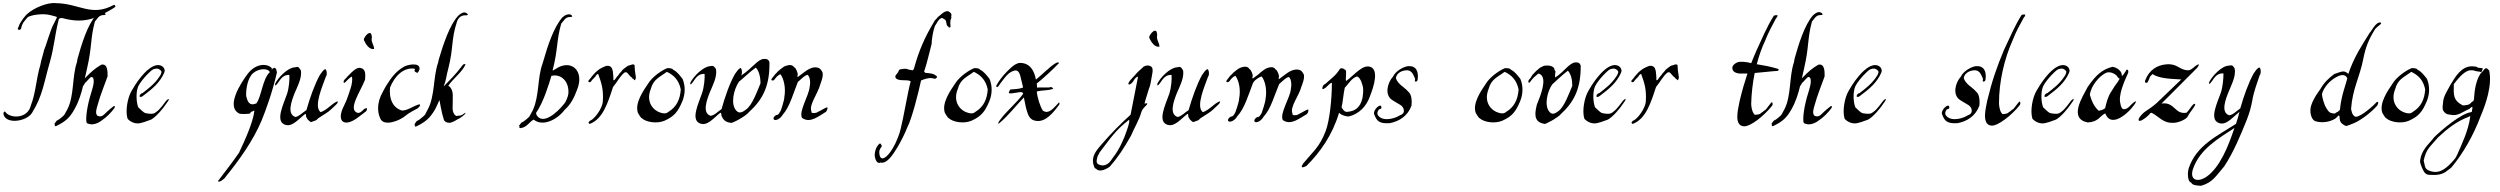<?xml version="1.0" encoding="UTF-8"?>
<svg xmlns="http://www.w3.org/2000/svg" xmlns:xlink="http://www.w3.org/1999/xlink" width="756px" height="58px" viewBox="0 0 756 58" version="1.1">
<g id="surface1">
<path style=" stroke:none;fill-rule:nonzero;fill:rgb(0%,0%,0%);fill-opacity:1;" d="M 13.301 15.23 C 13.379 15.309 12.324 18.555 12.207 19.613 C 10.879 24.031 10.879 27.941 9.312 31.934 C 8.297 36.117 2.82 35.844 1.566 33.77 C 1.527 33.535 1.02 33.965 1.02 34.281 C 1.371 37.684 7.906 36.898 9.664 34.164 C 12.949 28.922 13.301 24.812 15.102 18.711 C 16.43 13.902 16.547 10.773 17.645 6.391 C 17.684 5.766 17.957 5.102 19.562 5.648 C 25.859 7.211 29.457 5.336 34.109 2.598 C 34.465 2.246 35.207 2.129 34.777 1.66 C 34.66 1.578 34.582 1.461 34.465 1.461 C 27.617 5.219 24.02 1.031 16.902 0.953 C 14.438 0.641 10.211 2.402 8.258 4.199 C 8.062 4.238 6.027 6.625 5.676 7.957 C 5.637 8.191 4.855 9.09 5.949 9.012 C 6.223 8.934 6.418 8.699 6.418 8.465 C 6.73 6.898 7.629 6.078 8.414 5.18 C 9.508 4.473 13.105 4.004 15.141 4.551 C 16.785 4.945 16.902 5.023 16.902 5.023 C 17.371 5.141 17.371 5.023 16.234 7.25 C 15.336 8.738 13.773 14.293 13.301 15.23 Z M 13.301 15.23 "/>
<path style=" stroke:none;fill-rule:nonzero;fill:rgb(0%,0%,0%);fill-opacity:1;" d="M 25.648 23.68 C 25.766 23.211 26.195 21.176 26.312 20.746 C 27.875 14.059 27.289 11.672 28.699 6.508 C 29.441 5.727 29.832 4.551 31.316 4.551 C 31.867 4.59 32.102 4.395 31.789 4.082 C 30.809 3.105 29.676 4.043 29.012 4.633 C 26.469 7.523 24.668 13.312 23.418 17.852 L 23.262 18.828 C 21.773 23.094 22.477 28.922 20.406 32.988 L 19.504 34.633 C 19.504 34.789 17.785 36.273 17.434 36.352 C 16.887 36.508 16.691 37.332 16.492 37.332 C 16.297 37.449 16.73 37.645 16.57 37.879 C 16.492 38.152 16.691 38.23 17.082 38.074 C 19.742 36.781 21.109 35.609 22.516 33.027 C 23.887 30.641 24.629 28.059 25.098 26.066 C 26 24.852 25.41 25.324 25.805 25.008 C 26.156 24.773 27.406 23.094 27.68 23.289 C 28.738 23.406 28.344 25.637 27.836 27.199 C 26.859 30.172 25.844 34.516 26.117 36.898 C 26.312 37.098 26.156 37.293 26.703 37.41 C 28.031 37.957 29.715 37.254 30.809 36.391 C 32.297 35.375 33.547 34.121 34.645 32.637 C 34.762 32.09 34.762 32.051 34.566 32.051 C 34.41 32.051 34.328 32.09 33.898 32.48 C 33.039 33.223 33.156 33.027 32.414 33.73 C 31.434 34.633 30.809 35.648 29.441 34.984 C 28.738 34.242 29.168 32.988 29.48 31.895 C 30.379 28.57 31.594 25.793 32.531 23.094 C 32.531 22.035 32.688 19.062 30.613 19.574 C 28.816 20.629 27.641 21.605 25.648 23.68 Z M 25.648 23.68 "/>
<path style=" stroke:none;fill-rule:nonzero;fill:rgb(0%,0%,0%);fill-opacity:1;" d="M 43.645 22.113 C 42.316 23.562 41.219 25.008 39.891 27.316 C 38.559 29.43 37.855 33.574 38.559 35.844 C 38.598 36.039 40.281 37.762 42.473 37.215 L 43.645 36.898 C 43.684 36.898 45.719 36.156 45.719 36.156 C 47.32 35.219 49.277 32.871 50.254 31.387 C 50.566 30.914 51.273 30.094 50.996 29.977 C 50.918 29.898 50.645 30.055 50.293 30.406 C 49.707 31.109 48.496 32.988 47.359 33.77 C 46.852 34.082 46.656 34.672 44.348 34.281 C 43.762 34.164 43.684 34.281 41.805 32.441 C 41.18 30.797 41.062 27.863 41.805 26.105 C 42.316 25.008 43.801 23.172 45.051 21.996 C 46.188 20.824 46.773 20.746 47.594 20.746 C 47.906 20.746 48.691 21.254 48.691 21.449 C 48.691 21.449 48.691 21.527 48.77 21.527 C 49.043 21.84 48.34 23.094 48.262 23.094 C 46.852 25.324 44.738 26.887 43.059 28.176 C 42.512 28.215 42.039 28.961 42.277 29.234 C 42.316 29.312 42.746 29.508 43.488 28.805 C 46.109 26.848 48.301 25.008 49.629 22.074 C 49.902 21.371 49.824 21.371 49.785 21.176 C 49.551 19.965 48.418 19.613 47.516 19.691 C 45.992 19.887 44.582 21.137 43.645 22.113 Z M 43.645 22.113 "/>
<path style=" stroke:none;fill-rule:nonzero;fill:rgb(0%,0%,0%);fill-opacity:1;" d="M 74.441 29.039 C 74.324 27.082 74.871 23.523 76.555 22.113 C 78.039 20.785 80.895 20.434 81.602 21.801 C 79.371 23.875 79.098 29.156 77.531 31.27 C 75.262 32.207 74.832 30.523 74.441 29.039 Z M 82.266 20.707 C 81.129 19.219 77.453 18.867 74.832 22.43 C 72.84 25.086 68.262 32.129 72.25 34.281 C 72.645 34.633 75.617 34.438 75.656 34.281 C 75.656 34.082 76.008 33.73 76.164 33.73 C 76.438 33.73 76.906 33.379 76.945 33.418 C 76.516 37.098 74.012 42.492 72.289 46.172 C 70.062 49.379 68.809 50.941 66.461 54.031 C 66.344 54.344 66.031 54.383 65.953 54.773 C 66.188 55.402 68.027 53.992 68.223 53.484 C 72.289 48.477 76.555 42.531 79.098 36.469 C 80.23 33.77 82.461 27.629 83.75 21.879 C 83.594 21.723 83.75 20.902 83.203 20.59 C 82.812 20.355 82.695 20.707 82.5 20.707 C 82.383 20.707 82.305 21.059 82.188 21.059 C 82.148 21.059 82.109 20.707 82.266 20.707 Z M 82.266 20.707 "/>
<path style=" stroke:none;fill-rule:nonzero;fill:rgb(0%,0%,0%);fill-opacity:1;" d="M 83.391 25.832 C 84.562 24.773 85.07 22.547 87.496 22.664 C 87.613 23.875 87.418 26.652 86.754 28.531 C 85.621 31.738 83.352 36.391 85.934 37.605 C 88.242 38.699 90.195 36.039 92.309 34.438 C 92.426 34.359 92.621 34.789 92.543 35.023 C 92.543 35.648 92.895 35.57 92.855 35.805 C 92.855 36 93.402 36.547 94.027 36.938 L 95.516 36.391 C 95.75 36.352 96.023 35.844 96.414 35.648 C 99.855 33.418 98.957 34.164 101.539 31.738 C 102.242 31.109 102.242 30.719 102.008 30.641 C 100.133 31.465 99.113 33.145 96.961 33.926 C 94.695 32.207 97.668 25.754 98.527 23.211 C 99.035 22.664 98.801 20.902 98.293 20.902 C 97.629 21.293 97.316 21.879 96.727 22.664 C 95.203 25.402 93.715 29.547 92.66 33.301 C 91.605 33.926 90.469 35.219 89.336 35.375 C 86.676 34.516 88.16 30.523 89.141 28.059 C 89.805 26.457 91.41 23.523 90.977 21.293 C 90.859 21.098 90.547 20.551 90.312 20.395 C 90 20.082 89.57 20.316 89.18 20.355 C 87.027 20.434 84.133 23.406 83.195 25.324 C 83.156 25.715 83.195 25.832 83.391 25.832 Z M 83.391 25.832 "/>
<path style=" stroke:none;fill-rule:nonzero;fill:rgb(0%,0%,0%);fill-opacity:1;" d="M 113.125 14.801 C 113.125 13.707 112.344 12.961 112.383 11.828 C 112.539 11.242 112.383 10.539 112.188 10.145 C 111.562 9.598 110.699 10.617 110.387 11.125 C 109.801 11.984 110.113 12.062 110.113 12.258 C 110.66 13.512 111.797 15.113 113.125 14.801 Z M 104.246 25.008 C 104.91 24.461 105.578 23.484 106.438 23.172 C 106.828 25.164 105.578 27.98 105.07 29.508 C 104.559 31.387 102.371 34.121 103.27 36.273 C 103.504 36.664 103.816 36.898 104.246 37.016 C 106.398 37.41 108.668 35.102 110.504 33.809 C 110.699 33.809 111.133 33.027 110.934 32.754 C 110.895 32.637 110.465 32.754 110.387 32.832 C 110.387 32.871 110.348 32.871 110.309 32.871 C 110.074 32.871 109.176 34.082 108.629 34.082 C 108.59 34.082 108.355 34.121 108.238 34.164 C 104.949 33.301 109.02 27.668 110.387 24.109 C 110.543 22.469 110.582 20.941 109.176 20.59 C 108.434 20.316 107.609 20.824 107.609 20.902 C 107.18 20.941 105.148 23.016 105.07 23.133 C 105.07 23.172 104.363 23.953 104.168 24.109 C 103.816 24.461 103.777 25.203 104.246 25.008 Z M 104.246 25.008 "/>
<path style=" stroke:none;fill-rule:nonzero;fill:rgb(0%,0%,0%);fill-opacity:1;" d="M 115.008 35.844 C 116.066 38.387 120.914 36.508 122.637 34.984 C 123.418 34.281 125.453 33.184 126.312 32.754 C 126.312 32.754 127.449 31.816 126.859 31.543 C 125.219 31.855 122.988 33.691 121.344 33.379 C 118.766 32.441 117.629 30.016 117.941 26.496 C 119.273 23.094 122.012 20.238 125.414 20.785 C 125.57 21.137 125.336 21.098 125.336 21.449 C 125.375 21.645 126.117 22.113 126.312 21.996 C 126.391 21.918 126.703 21.449 126.859 20.98 C 127.211 18.555 122.676 19.652 121.934 20.316 C 119.664 21.605 118.137 23.758 117.043 25.52 C 116.652 26.066 115.52 28.176 115.164 28.961 C 113.719 32.324 114.5 34.789 115.008 35.844 Z M 115.008 35.844 "/>
<path style=" stroke:none;fill-rule:nonzero;fill:rgb(0%,0%,0%);fill-opacity:1;" d="M 132.887 30.25 C 132.887 30.25 133.629 34.477 134.098 35.766 C 134.176 35.648 133.98 37.098 135.938 37.137 C 136.484 37.137 137.109 36.703 137.305 36.703 C 137.305 36.703 138.793 35.805 138.949 35.805 C 138.949 35.805 140.867 34.555 140.75 34.164 C 140.668 34.082 140.668 34.082 140.473 34.242 C 140.199 34.477 140.238 34.359 139.652 34.789 C 138.988 35.102 138.441 34.906 138.168 35.062 C 138.051 35.18 137.305 34.867 136.953 33.574 C 136.758 32.832 136.953 31.895 136.914 28.688 C 136.914 27.395 136.211 26.105 135.547 25.988 C 136.719 24.031 139.926 21.684 140.789 19.418 C 140.668 19.297 140.082 19.418 140.004 19.574 C 137.5 22.859 136.602 23.562 134.176 26.145 C 135.117 23.602 134.922 22.938 135.547 20.824 C 137.227 14.137 136.367 12.141 138.168 6.625 C 138.559 5.375 139.457 4.551 140.828 4.633 C 141.375 4.672 141.609 4.473 141.375 4.199 C 140.395 3.184 139.262 4.16 138.559 4.75 C 135.938 7.605 134.059 13.391 132.691 17.969 L 132.496 18.906 C 130.969 23.172 131.555 29.039 129.367 33.066 L 128.504 34.711 C 128.426 34.867 126.707 36.352 126.316 36.469 C 125.766 36.586 125.57 37.449 125.414 37.449 C 125.18 37.527 125.609 37.762 125.453 37.996 C 125.336 38.23 125.57 38.348 125.965 38.191 C 128.621 36.898 130.031 35.727 131.516 33.145 C 132.066 32.207 132.34 31.387 132.887 30.25 Z M 132.887 30.25 "/>
<path style=" stroke:none;fill-rule:nonzero;fill:rgb(0%,0%,0%);fill-opacity:1;" d="M 166.746 22.938 C 169.68 22.23 172.223 24.656 171.867 28.414 C 171.75 29.156 171.203 30.797 170.5 31.504 C 168.504 34.043 164.164 37.879 162.285 34.828 C 162.207 34.438 162.129 34.438 162.09 34.164 C 164.281 31.031 165.844 25.949 166.746 22.938 Z M 170.773 33.184 C 172.496 31.699 173.59 29.625 174.449 27.277 C 176.953 21.371 172.652 17.617 167.879 20.941 C 167.645 20.941 167.527 21.293 167.098 21.332 C 168.816 14.645 168.23 12.258 169.719 7.133 C 170.5 6.312 170.93 5.102 172.418 5.141 C 172.965 5.18 173.199 4.984 172.887 4.672 C 172.418 4.16 171.906 4.355 171.555 4.395 C 170.93 4.473 170.383 5.023 170.109 5.219 C 167.488 8.113 165.609 13.863 164.32 18.398 L 164.008 19.418 C 162.52 23.523 163.07 29.078 161.191 33.145 C 161.191 33.223 161.113 33.418 160.996 33.574 L 160.094 35.219 C 160.055 35.375 158.336 36.859 157.945 36.938 C 157.398 37.098 157.242 37.879 157.043 37.879 C 156.926 37.879 156.926 38.074 157.043 38.191 C 157.121 38.23 157.121 38.348 157.082 38.426 C 157.004 38.738 157.203 38.816 157.594 38.699 C 159.312 38.504 160.176 36.742 161.387 36.156 C 164.008 38.348 168.387 36.352 170.773 33.184 Z M 170.773 33.184 "/>
<path style=" stroke:none;fill-rule:nonzero;fill:rgb(0%,0%,0%);fill-opacity:1;" d="M 188.242 21.137 C 188.203 21.371 187.227 22.27 187.227 22.391 C 187.188 22.547 186.168 23.602 186.168 23.758 C 186.129 23.914 185.27 24.852 185.504 23.719 C 185.387 22.625 185.504 20.512 184.449 20.043 C 183.508 19.652 182.922 20.082 181.984 20.512 C 181.711 20.59 181.281 20.98 181.164 20.98 C 181.086 20.98 180.34 21.723 180.223 21.723 C 180.223 21.723 178.934 23.094 178.699 23.484 C 178.465 23.914 177.406 24.617 178.191 24.852 C 178.543 24.969 178.895 24.5 178.934 24.305 L 180.066 23.133 C 180.145 22.781 180.73 22.27 180.891 22.391 C 181.867 25.008 182.531 27.043 182.297 30.641 C 182.18 32.832 179.754 35.922 178.66 36.391 C 178.27 36.469 177.797 37.137 178.035 37.254 C 178.152 37.254 178.191 37.332 178.191 37.332 C 178.152 37.41 178.27 37.449 178.309 37.488 C 182.297 36 183.781 31.191 185.387 26.301 C 186.676 24.773 187.383 23.133 188.867 21.918 C 189.531 21.684 189.648 22.074 189.73 22.074 C 189.73 22.074 190.785 23.367 190.98 23.367 C 191.02 23.367 191.098 23.406 191.098 23.523 C 191.137 23.836 191.527 23.68 191.723 24.109 C 191.762 24.305 191.957 24.305 192.035 24.109 C 192.035 24.07 192.074 24.031 192.113 24.031 C 192.191 24.031 192.387 23.328 192.23 22.977 C 192.23 22.859 191.957 20.98 191.957 20.98 C 192.035 20.785 191.879 20.434 191.918 20.082 C 191.957 19.887 191.918 19.77 191.879 19.691 C 191.449 19.141 190.629 19.809 190.082 19.809 C 189.887 19.809 188.242 21.098 188.242 21.137 Z M 188.242 21.137 "/>
<path style=" stroke:none;fill-rule:nonzero;fill:rgb(0%,0%,0%);fill-opacity:1;" d="M 201.645 21.723 C 203.875 22.742 205.32 24.344 205.867 27.043 C 205.672 30.016 204.617 32.324 202.152 33.809 C 201.41 34.516 200.395 34.281 199.805 34.082 C 197.93 33.613 195.113 31.148 196.793 26.926 C 197.617 23.836 199.609 23.289 201.645 21.723 Z M 196.129 25.086 C 194.488 27.473 191.867 31.27 192.922 34.164 C 192.922 34.164 193.82 35.727 194.055 35.727 C 195.465 37.016 198.75 37.449 200.941 36.508 C 203.914 35.18 205.008 33.77 206.301 30.719 C 207.277 28.414 207.277 25.988 206.418 23.875 C 205.672 22.938 204.773 21.645 203.523 21.059 C 203.523 21.059 203.445 20.98 203.328 20.824 C 202.777 20.629 202.23 20.551 201.684 20.629 C 199.375 21.645 197.066 23.602 196.129 25.086 Z M 196.129 25.086 "/>
<path style=" stroke:none;fill-rule:nonzero;fill:rgb(0%,0%,0%);fill-opacity:1;" d="M 218.746 36 C 219.137 36.586 219.844 37.016 220.977 37.137 C 220.977 37.527 225.516 35.258 226.609 33.77 C 230.91 29.898 232.828 25.52 232.672 18.711 C 232.32 17.93 231.891 17.773 231.031 17.812 C 230.051 17.812 228.918 18.828 228.645 19.062 C 227.352 20.238 225.828 21.723 224.496 22.586 C 224.496 22.547 224.34 22.625 224.105 22.859 C 224.574 22.23 224.34 20.551 223.91 20.551 C 223.168 20.941 222.855 21.605 222.27 22.352 C 220.703 25.047 219.219 29.273 218.199 32.988 C 217.223 33.613 216.047 34.906 214.875 35.023 C 212.254 34.164 213.742 30.172 214.719 27.746 C 215.383 26.145 216.949 23.211 216.52 20.941 C 216.48 20.746 216.047 20.238 215.852 20.082 C 215.5 19.809 215.109 19.965 214.719 20.004 C 212.605 20.16 209.711 23.094 208.773 24.969 C 208.695 25.363 208.773 25.52 208.93 25.52 C 210.102 24.422 210.613 22.23 213.074 22.352 C 213.152 23.562 212.957 26.301 212.293 28.176 C 211.16 31.465 208.93 36.039 211.512 37.254 C 213.82 38.348 215.734 35.727 217.848 34.082 C 217.965 34.043 218.16 34.438 218.16 34.672 C 218.082 35.375 218.473 35.258 218.434 35.453 C 218.395 35.57 218.551 35.766 218.746 36 Z M 229.973 25.203 C 229.152 27.082 227.508 31.934 225.516 33.184 C 225.043 33.535 223.715 34.633 222.738 33.535 C 220.781 31.582 221.875 27.004 223.48 24.695 C 224.301 24.109 226.57 21.84 228.566 20.434 C 229.504 21.449 229.973 23.172 229.973 25.203 Z M 229.973 25.203 "/>
<path style=" stroke:none;fill-rule:nonzero;fill:rgb(0%,0%,0%);fill-opacity:1;" d="M 234.984 21.84 C 234.945 22.035 234.711 21.996 234.008 22.977 C 233.695 23.406 232.715 24.305 233.656 24.344 C 233.891 24.422 234.164 24.148 234.555 23.602 C 234.945 23.016 235.805 22.43 236.039 22.469 C 237.059 23.914 237.684 26.652 237.176 29.43 C 237.215 30.211 236.117 33.535 236.039 33.574 C 235.883 33.613 235.57 34.828 234.789 34.789 C 234.594 34.789 233.656 35.531 233.969 36.039 C 234.164 36.547 235.688 36.391 236.746 34.633 C 238.816 32.324 239.953 28.02 241.281 24.773 C 242.496 23.758 243.238 22.82 244.215 22.625 C 245.035 23.211 245.113 25.164 244.84 26.301 C 244.605 28.961 241.477 33.691 242.535 35.648 C 244.996 37.449 247.695 35.023 249.77 33.809 C 250.121 33.418 250.199 32.949 250.277 32.559 C 249.926 32.324 249.457 32.754 247.578 33.73 C 247.422 33.691 246.992 34.164 246.641 34.121 C 246.641 34.121 245.195 34.438 245.391 33.73 C 244.527 31.699 247.266 28.531 248.09 25.402 C 248.09 25.402 249.223 22.742 248.637 21.684 C 248.129 20.746 247.539 20.238 246.055 20.395 C 244.293 20.707 243.043 22.035 241.242 23.289 C 241.125 23.211 241.086 22.859 241.203 22.742 C 241.438 22.27 240.578 20.434 240.305 20.434 C 240.266 20.395 240.109 20.316 239.992 20.16 C 239.207 19.102 237.215 20.082 237.215 20.082 C 237.059 20.082 235.062 21.645 234.984 21.84 Z M 234.984 21.84 "/>
<path style=" stroke:none;fill-rule:nonzero;fill:rgb(0%,0%,0%);fill-opacity:1;" d="M 282.434 6.625 C 279.734 11.086 277.855 15.309 276.371 20.785 C 275.98 21.488 276.215 21.254 274.844 21.059 C 274.492 21.059 274.531 20.59 272.578 20.902 C 271.91 20.98 271.754 21.254 271.754 21.488 C 271.637 21.84 271.012 22.586 270.816 22.82 C 270.66 23.328 270.777 23.484 271.09 23.836 C 272.379 24.617 274.297 23.953 275.391 24.578 C 274.453 28.059 273.203 35.766 272.379 38.895 C 272.145 40.188 270.973 43.238 270.035 44.723 C 269.684 45.426 267.805 48.242 266.633 47.852 C 265.926 47.656 265.809 46.055 265.926 45.621 C 266.004 45.035 266.551 44.488 266.633 44.293 C 266.75 43.941 266.199 43.355 266.121 43.355 C 265.418 43.785 264.793 44.84 264.637 45.855 C 264.246 47.266 264.871 48.789 265.379 49.105 C 265.535 49.105 265.809 49.457 266.199 49.145 C 268.117 49.652 269.84 47.07 271.324 44.645 C 272.5 42.648 273.555 40.578 274.414 38.426 C 275.746 35.922 277.777 27.863 278.523 24.344 C 279.461 23.914 281.102 23.367 282.238 23.719 C 282.355 23.68 282.785 24.148 283.332 23.367 C 283.371 23.367 283.449 23.016 282.98 22.859 C 282.473 22.23 280.672 22.074 279.852 22.035 C 279.852 22.035 279.188 21.645 279.617 21.176 C 280.398 18.75 280.984 16.051 281.73 13.273 C 281.691 12.062 282.238 9.051 282.707 7.879 C 283.254 7.172 283.801 5.57 284.898 5.414 C 285.094 5.648 286.148 5.844 286.109 6.664 C 286.344 7.172 286.109 7.723 286.695 7.957 C 286.969 8.074 286.617 8.309 287.086 8.309 C 287.324 8.309 287.363 8.27 287.441 8.113 C 287.441 7.566 287.164 6.391 287.676 5.492 C 287.871 5.375 287.52 5.375 287.676 4.828 C 287.871 4.199 287.48 3.926 287.164 3.652 C 285.875 2.559 283.957 5.141 283.566 5.141 C 283.605 5.414 282.59 6.078 282.434 6.625 Z M 282.434 6.625 "/>
<path style=" stroke:none;fill-rule:nonzero;fill:rgb(0%,0%,0%);fill-opacity:1;" d="M 294.469 21.723 C 296.699 22.742 298.145 24.344 298.695 27.043 C 298.5 30.016 297.441 32.324 294.977 33.809 C 294.234 34.516 293.219 34.281 292.633 34.082 C 290.754 33.613 287.938 31.148 289.621 26.926 C 290.441 23.836 292.438 23.289 294.469 21.723 Z M 288.953 25.086 C 287.312 27.473 284.691 31.27 285.746 34.164 C 285.746 34.164 286.648 35.727 286.883 35.727 C 288.289 37.016 291.574 37.449 293.766 36.508 C 296.738 35.18 297.832 33.77 299.125 30.719 C 300.102 28.414 300.102 25.988 299.242 23.875 C 298.5 22.938 297.598 21.645 296.348 21.059 C 296.348 21.059 296.27 20.98 296.152 20.824 C 295.605 20.629 295.055 20.551 294.508 20.629 C 292.199 21.645 289.895 23.602 288.953 25.086 Z M 288.953 25.086 "/>
<path style=" stroke:none;fill-rule:nonzero;fill:rgb(0%,0%,0%);fill-opacity:1;" d="M 309.617 29.469 C 309.93 30.797 310.125 32.285 310.477 33.379 C 310.906 34.906 311.457 36.312 313.293 36.547 C 316.188 37.016 318.535 34.043 320.176 31.816 C 320.531 31.504 320.375 30.992 320.258 30.953 C 319.082 32.051 317.285 34.906 315.328 33.418 C 314.508 32.09 313.684 29.547 313.527 27.668 C 315.25 27.199 316.812 27.473 318.496 26.848 C 318.496 26.691 318.027 26.301 317.793 26.301 C 317.559 26.652 313.879 26.301 313.605 26.535 L 313.527 25.242 C 315.523 23.68 318.457 20.941 320.297 19.023 C 319.902 18.711 319.512 18.945 319.043 19.219 C 317.402 20.199 314.742 22.938 313.254 24.07 C 312.785 21.371 311.457 19.023 308.445 19.023 C 306.762 19.062 304.805 21.371 303.984 22.191 C 303.125 23.094 302.066 24.5 301.441 25.598 C 301.168 25.949 301.207 26.34 301.559 26.34 C 301.715 26.34 302.105 25.91 302.379 25.402 C 304.219 22.977 305.039 21.723 306.996 21.293 C 308.562 21.254 308.562 23.523 309.031 24.969 L 309.383 26.457 C 308.012 27.043 306.332 26.926 305.473 27.082 C 305.473 27.277 304.922 27.863 305.117 28.176 C 306.059 28.492 308.758 27.551 309.031 27.941 C 309.227 27.941 309.422 28.176 309.383 28.375 C 307.582 30.992 304.219 33.73 302.5 36.156 C 301.91 36.898 301.715 37.41 301.988 37.41 C 304.688 35.258 307.27 31.895 309.617 29.469 Z M 309.617 29.469 "/>
<path style=" stroke:none;fill-rule:nonzero;fill:rgb(0%,0%,0%);fill-opacity:1;" d="M 350.613 14.098 C 350.613 13 349.828 12.258 349.867 11.125 C 350.023 10.539 349.867 9.832 349.672 9.441 C 349.047 8.895 348.188 9.949 347.875 10.418 C 347.289 11.281 347.602 11.398 347.602 11.594 C 348.148 12.805 349.281 14.41 350.613 14.098 Z M 336.727 47.422 C 335.945 48.438 335.398 49.848 333.52 50.043 C 331.055 49.848 331.641 48.594 331.797 47.695 C 332.031 46.758 332.188 46.914 332.543 46.055 C 335.867 41.75 337.273 39.441 341.262 36.352 C 341.305 36.195 341.461 36.312 341.5 36.469 C 341.539 37.332 340.793 39.324 340.793 39.324 C 339.973 41.945 338.289 45.504 336.727 47.422 Z M 345.137 20.785 C 345.059 20.785 343.336 22.469 343.336 22.586 L 342.242 23.758 C 342.203 23.758 342.008 24.031 341.734 24.344 C 341.105 25.164 341.066 25.559 341.539 25.559 C 342.945 25.008 342.789 23.562 344.156 23.133 L 341.891 34.672 C 338.84 37.488 336.18 40.07 332.738 44.098 L 332.188 44.762 C 330.938 46.328 329.922 48.008 330.859 50.395 C 331.094 50.707 330.938 50.941 331.406 50.98 C 332.188 52 333.871 51.605 335.555 50.434 C 338.133 47.5 339.973 44.684 342.047 40.969 C 342.945 38.738 344.512 36.312 345.137 33.887 C 345.527 32.871 345.879 32.754 345.879 32.637 C 345.879 32.637 346.113 32.402 346.348 32.129 C 346.738 31.816 347.367 31.031 346.504 31.27 C 346.191 31.348 346.152 31.348 346.113 31.27 C 346.387 30.055 347.129 28.02 347.445 26.809 C 347.562 26.34 347.68 26.496 347.992 24.891 C 348.539 21.996 348.617 21.254 348.539 21.254 C 348.695 19.848 347.09 19.496 345.957 20.082 C 345.801 20.082 345.254 20.785 345.137 20.785 Z M 345.137 20.785 "/>
<path style=" stroke:none;fill-rule:nonzero;fill:rgb(0%,0%,0%);fill-opacity:1;" d="M 350.168 25.832 C 351.344 24.773 351.852 22.547 354.277 22.664 C 354.395 23.875 354.199 26.652 353.531 28.531 C 352.398 31.738 350.129 36.391 352.711 37.605 C 355.02 38.699 356.977 36.039 359.086 34.438 C 359.203 34.359 359.398 34.789 359.32 35.023 C 359.32 35.648 359.676 35.57 359.637 35.805 C 359.637 36 360.184 36.547 360.809 36.938 L 362.293 36.391 C 362.531 36.352 362.805 35.844 363.195 35.648 C 366.637 33.418 365.738 34.164 368.316 31.738 C 369.023 31.109 369.023 30.719 368.789 30.641 C 366.91 31.465 365.895 33.145 363.742 33.926 C 361.473 32.207 364.445 25.754 365.305 23.211 C 365.816 22.664 365.582 20.902 365.07 20.902 C 364.406 21.293 364.094 21.879 363.508 22.664 C 361.98 25.402 360.496 29.547 359.438 33.301 C 358.383 33.926 357.25 35.219 356.113 35.375 C 353.453 34.516 354.941 30.523 355.918 28.059 C 356.586 26.457 358.188 23.523 357.758 21.293 C 357.641 21.098 357.328 20.551 357.094 20.395 C 356.781 20.082 356.348 20.316 355.957 20.355 C 353.809 20.434 350.914 23.406 349.973 25.324 C 349.934 25.715 349.973 25.832 350.168 25.832 Z M 350.168 25.832 "/>
<path style=" stroke:none;fill-rule:nonzero;fill:rgb(0%,0%,0%);fill-opacity:1;" d="M 378.848 25.242 C 378.965 25.047 379.004 24.891 379.121 24.773 C 379.594 24.07 381 23.172 381.547 23.133 C 382.645 24.578 383.191 27.277 382.684 30.055 C 382.684 30.836 381.547 34.164 381.508 34.242 C 381.352 34.281 381 35.453 380.219 35.414 C 380.023 35.414 379.082 36.156 379.355 36.703 C 379.555 37.215 381.078 37.055 382.133 35.258 C 384.285 32.988 385.422 28.688 386.828 25.402 C 388 24.422 388.746 23.484 389.762 23.289 C 390.543 23.875 390.621 25.793 390.348 27.004 C 390.113 29.625 386.906 34.32 387.922 36.312 C 390.426 38.074 393.086 35.648 395.238 34.477 C 395.551 34.121 395.668 33.574 395.668 33.184 C 395.316 32.988 394.926 33.379 393.047 34.359 C 392.891 34.32 392.383 34.828 392.109 34.789 C 392.109 34.789 390.621 35.062 390.855 34.359 C 389.957 32.324 392.773 29.156 393.594 26.066 C 393.594 26.066 394.77 23.367 394.184 22.352 C 393.672 21.371 393.086 20.902 391.602 21.059 C 389.879 21.332 388.551 22.664 386.789 23.914 C 386.633 23.875 386.633 23.523 386.711 23.367 C 386.984 22.938 386.164 21.098 385.852 21.098 C 385.812 21.098 385.656 20.941 385.578 20.785 C 384.754 19.77 382.801 20.746 382.801 20.746 C 382.684 20.746 380.648 22.27 380.57 22.469 C 380.57 22.43 379.199 23.523 378.809 23.758 C 378.73 23.68 378.652 23.328 378.77 23.211 C 379.082 22.781 378.223 20.941 377.871 20.902 C 377.871 20.902 377.715 20.785 377.637 20.629 C 376.855 19.613 374.859 20.59 374.859 20.59 C 374.703 20.551 372.668 22.113 372.629 22.352 C 372.59 22.547 372.277 22.43 371.574 23.484 C 371.34 23.875 370.281 24.812 371.223 24.852 C 371.496 24.852 371.73 24.656 372.121 24.109 C 372.512 23.523 373.371 22.938 373.609 22.938 C 374.664 24.422 375.25 27.121 374.703 29.898 C 374.742 30.641 373.609 33.965 373.531 34.043 C 373.41 34.121 373.059 35.258 372.277 35.258 C 372.082 35.219 371.145 35.961 371.379 36.547 C 371.613 37.055 373.176 36.859 374.195 35.102 C 376.344 32.793 377.52 28.688 378.848 25.242 Z M 378.848 25.242 "/>
<path style=" stroke:none;fill-rule:nonzero;fill:rgb(0%,0%,0%);fill-opacity:1;" d="M 411.668 24.695 C 412.332 26.535 412.371 27.121 412.02 29.625 C 411.273 32.871 409.438 33.613 407.559 33.809 C 406.816 33.926 406.387 33.613 405.684 32.48 C 406.074 30.992 406.191 28.688 406.66 26.535 C 407.754 25.441 408.617 23.758 410.18 23.172 C 410.883 22.938 411.59 24.461 411.668 24.695 Z M 414.836 20.434 C 412.371 18.906 409.438 22.82 407.129 24.461 C 406.66 24.422 407.48 21.098 406.738 21.098 C 406.387 20.707 405.367 20.355 405.094 20.98 C 403.961 22.859 402.16 24.07 400.754 25.402 C 399.973 25.598 399.777 26.809 399.895 26.848 C 400.09 27.121 400.363 26.848 400.559 26.691 C 400.988 26.691 403.062 23.914 402.75 25.598 C 402.75 29.703 402.121 36.391 400.871 39.676 C 398.953 44.566 397.195 45.66 394.066 49.457 C 393.75 49.926 393.555 50.395 393.672 50.512 C 393.949 50.785 394.691 50.316 395.043 50.199 C 399.344 45.934 402.945 40.734 404.938 34.082 C 405.523 34.828 407.246 35.297 407.871 35.219 C 411.039 34.438 413.23 32.129 414.285 29.078 C 414.484 28.492 417.258 22.035 414.836 20.434 Z M 414.836 20.434 "/>
<path style=" stroke:none;fill-rule:nonzero;fill:rgb(0%,0%,0%);fill-opacity:1;" d="M 421.262 23.133 C 419.5 25.086 418.68 28.688 420.945 30.211 C 422.043 30.914 421.652 30.641 423.41 31.699 C 424.508 32.246 425.289 34.242 423.41 34.828 C 421.141 36.273 417.465 36.703 416.527 34.516 C 416.566 34.359 416.527 34.281 416.527 34.281 C 416.449 34.164 416.723 33.066 417.27 32.988 C 417.66 32.949 417.816 32.676 417.738 32.324 C 417.582 31.855 417.387 31.816 416.84 32.129 C 415.395 33.145 415.434 34.438 415.512 34.438 C 416.332 36.664 417.074 37.41 420.203 37.254 C 423.176 36.703 425.758 35.023 426.852 31.895 C 426.969 30.719 426.93 28.531 425.914 27.785 C 424.703 26.301 422.824 25.637 422.121 23.68 C 422.238 22.23 423.684 21.449 424.898 21.293 C 426.891 20.941 427.324 22.547 427.871 23.68 C 428.066 24.109 427.637 24.617 427.988 24.656 C 428.027 24.656 428.535 24.812 428.691 24.109 C 429.082 21.488 428.145 19.809 425.797 20.004 C 424.43 20.16 422.004 21.488 421.262 23.133 Z M 421.262 23.133 "/>
<path style=" stroke:none;fill-rule:nonzero;fill:rgb(0%,0%,0%);fill-opacity:1;" d="M 454.992 21.723 C 457.223 22.742 458.668 24.344 459.219 27.043 C 459.023 30.016 457.965 32.324 455.5 33.809 C 454.758 34.516 453.742 34.281 453.156 34.082 C 451.277 33.613 448.461 31.148 450.145 26.926 C 450.965 23.836 452.961 23.289 454.992 21.723 Z M 449.477 25.086 C 447.836 27.473 445.215 31.27 446.27 34.164 C 446.27 34.164 447.172 35.727 447.406 35.727 C 448.812 37.016 452.098 37.449 454.289 36.508 C 457.262 35.18 458.355 33.77 459.648 30.719 C 460.625 28.414 460.625 25.988 459.766 23.875 C 459.023 22.938 458.121 21.645 456.871 21.059 C 456.871 21.059 456.793 20.98 456.676 20.824 C 456.129 20.629 455.578 20.551 455.031 20.629 C 452.723 21.645 450.418 23.602 449.477 25.086 Z M 449.477 25.086 "/>
<path style=" stroke:none;fill-rule:nonzero;fill:rgb(0%,0%,0%);fill-opacity:1;" d="M 475.461 25.949 C 474.676 27.746 473.074 32.402 471.234 33.613 C 470.805 33.926 469.555 34.984 468.652 33.926 C 466.855 32.09 467.871 27.668 469.398 25.52 C 470.141 24.891 472.293 22.742 474.129 21.371 C 475.031 22.352 475.461 24.031 475.461 25.949 Z M 474.207 20.043 C 473.035 21.176 471.586 22.625 470.336 23.406 C 470.219 23.289 470.219 22.742 470.297 22.191 C 470.57 21.293 470.102 21.527 470.062 20.98 C 470.062 20.316 469.086 19.809 467.871 19.809 C 466.387 19.809 466.387 20.238 466.23 20.238 C 465.68 20.238 463.18 22.625 463.02 23.289 C 462.98 23.602 461.887 24.266 462.238 24.891 C 462.316 25.164 462.512 25.047 462.668 24.812 C 463.57 23.562 464.078 23.172 465.055 22.352 C 465.289 22.191 465.445 22.27 465.797 22.469 C 467.832 23.836 466.035 28.492 464.742 31.66 C 464.273 33.73 463.414 36.938 467.051 37.449 C 466.973 37.801 471.234 35.609 472.254 34.242 C 476.281 30.523 478.082 26.262 478.004 19.77 C 477.648 18.945 477.18 18.828 476.438 18.867 C 475.5 18.867 474.48 19.848 474.207 20.043 Z M 474.207 20.043 "/>
<path style=" stroke:none;fill-rule:nonzero;fill:rgb(0%,0%,0%);fill-opacity:1;" d="M 484.18 22.113 C 482.848 23.562 481.754 25.008 480.426 27.316 C 479.094 29.43 478.391 33.574 479.094 35.844 C 479.133 36.039 480.816 37.762 483.008 37.215 L 484.18 36.898 C 484.219 36.898 486.254 36.156 486.254 36.156 C 487.855 35.219 489.812 32.871 490.789 31.387 C 491.102 30.914 491.809 30.094 491.531 29.977 C 491.453 29.898 491.18 30.055 490.828 30.406 C 490.242 31.109 489.031 32.988 487.895 33.77 C 487.387 34.082 487.191 34.672 484.883 34.281 C 484.297 34.164 484.219 34.281 482.34 32.441 C 481.715 30.797 481.598 27.863 482.34 26.105 C 482.848 25.008 484.336 23.172 485.586 21.996 C 486.723 20.824 487.309 20.746 488.129 20.746 C 488.441 20.746 489.227 21.254 489.227 21.449 C 489.227 21.449 489.227 21.527 489.305 21.527 C 489.578 21.84 488.875 23.094 488.793 23.094 C 487.387 25.324 485.273 26.887 483.594 28.176 C 483.047 28.215 482.574 28.961 482.809 29.234 C 482.848 29.312 483.281 29.508 484.023 28.805 C 486.645 26.848 488.832 25.008 490.164 22.074 C 490.438 21.371 490.359 21.371 490.32 21.176 C 490.086 19.965 488.953 19.613 488.051 19.691 C 486.527 19.887 485.117 21.137 484.18 22.113 Z M 484.18 22.113 "/>
<path style=" stroke:none;fill-rule:nonzero;fill:rgb(0%,0%,0%);fill-opacity:1;" d="M 503.641 21.137 C 503.602 21.371 502.621 22.27 502.621 22.391 C 502.582 22.547 501.566 23.602 501.566 23.758 C 501.527 23.914 500.668 24.852 500.902 23.719 C 500.785 22.625 500.902 20.512 499.844 20.043 C 498.906 19.652 498.32 20.082 497.383 20.512 C 497.105 20.59 496.676 20.98 496.559 20.98 C 496.48 20.98 495.738 21.723 495.621 21.723 C 495.621 21.723 494.328 23.094 494.094 23.484 C 493.859 23.914 492.805 24.617 493.586 24.852 C 493.938 24.969 494.289 24.5 494.328 24.305 L 495.465 23.133 C 495.543 22.781 496.129 22.27 496.285 22.391 C 497.262 25.008 497.93 27.043 497.695 30.641 C 497.578 32.832 495.152 35.922 494.055 36.391 C 493.664 36.469 493.195 37.137 493.43 37.254 C 493.547 37.254 493.586 37.332 493.586 37.332 C 493.547 37.41 493.664 37.449 493.703 37.488 C 497.695 36 499.18 31.191 500.785 26.301 C 502.074 24.773 502.777 23.133 504.266 21.918 C 504.93 21.684 505.047 22.074 505.125 22.074 C 505.125 22.074 506.18 23.367 506.379 23.367 C 506.418 23.367 506.496 23.406 506.496 23.523 C 506.535 23.836 506.926 23.68 507.121 24.109 C 507.16 24.305 507.355 24.305 507.434 24.109 C 507.434 24.07 507.473 24.031 507.512 24.031 C 507.59 24.031 507.785 23.328 507.629 22.977 C 507.629 22.859 507.355 20.98 507.355 20.98 C 507.434 20.785 507.277 20.434 507.316 20.082 C 507.355 19.887 507.316 19.77 507.277 19.691 C 506.848 19.141 506.023 19.809 505.477 19.809 C 505.281 19.809 503.641 21.098 503.641 21.137 Z M 503.641 21.137 "/>
<path style=" stroke:none;fill-rule:nonzero;fill:rgb(0%,0%,0%);fill-opacity:1;" d="M 536.367 4.828 C 534.375 7.918 532.73 11.906 531.129 15.348 C 530.578 16.641 530.031 17.852 529.562 19.102 L 528.391 18.828 C 528.352 18.828 526.355 18.477 525.457 18.828 C 524.91 19.023 524.164 19.574 524.125 19.809 C 524.086 20.004 523.734 20.004 523.891 20.902 C 524.125 21.801 524.988 22.113 525.926 22.23 C 526.746 22.23 527.605 22.23 528.43 22.23 C 527.605 24.773 526.785 27.434 526.043 30.641 C 525.926 31.27 525.301 34.359 525.418 34.359 C 525.184 36.547 525.652 38.074 527.332 38.191 C 529.367 38.348 533.551 34.906 535.781 32.09 C 536.25 31.66 536.016 30.914 535.82 30.914 C 535.508 30.914 534.023 33.301 533.75 33.301 C 533.594 33.301 532.887 34.043 532.73 34.043 C 532.457 34.043 532.691 34.672 530.617 34.711 L 530.305 34.281 C 529.719 33.496 529.562 31.934 529.562 31.387 C 529.641 28.336 529.992 25.164 530.617 22.074 C 533.199 21.879 535.664 21.527 537.504 21.449 C 537.738 21.449 537.738 21.371 537.895 20.902 C 535.078 20.004 533.594 19.848 531.246 19.418 C 531.91 16.914 532.73 14.488 533.75 12.375 C 534.844 9.559 535.859 7.879 537.074 5.531 C 537.348 5.336 537.699 4.59 537.465 4.59 C 536.605 4.551 536.406 4.75 536.367 4.828 Z M 536.367 4.828 "/>
<path style=" stroke:none;fill-rule:nonzero;fill:rgb(0%,0%,0%);fill-opacity:1;" d="M 544.883 23.68 C 545 23.211 545.43 21.176 545.547 20.746 C 547.113 14.059 546.523 11.672 547.934 6.508 C 548.676 5.727 549.066 4.551 550.555 4.551 C 551.102 4.59 551.336 4.395 551.023 4.082 C 550.047 3.105 548.91 4.043 548.246 4.633 C 545.703 7.523 543.902 13.312 542.652 17.852 L 542.496 18.828 C 541.012 23.094 541.715 28.922 539.641 32.988 L 538.742 34.633 C 538.742 34.789 537.02 36.273 536.668 36.352 C 536.121 36.508 535.926 37.332 535.73 37.332 C 535.535 37.449 535.965 37.645 535.809 37.879 C 535.73 38.152 535.926 38.23 536.316 38.074 C 538.977 36.781 540.344 35.609 541.754 33.027 C 543.121 30.641 543.863 28.059 544.336 26.066 C 545.234 24.852 544.648 25.324 545.039 25.008 C 545.391 24.773 546.641 23.094 546.918 23.289 C 547.973 23.406 547.582 25.637 547.074 27.199 C 546.094 30.172 545.078 34.516 545.352 36.898 C 545.547 37.098 545.391 37.293 545.938 37.41 C 547.27 37.957 548.949 37.254 550.047 36.391 C 551.531 35.375 552.781 34.121 553.879 32.637 C 553.996 32.09 553.996 32.051 553.801 32.051 C 553.645 32.051 553.566 32.09 553.137 32.48 C 552.273 33.223 552.391 33.027 551.648 33.73 C 550.672 34.633 550.047 35.648 548.676 34.984 C 547.973 34.242 548.402 32.988 548.715 31.895 C 549.613 28.57 550.828 25.793 551.766 23.094 C 551.766 22.035 551.922 19.062 549.848 19.574 C 548.051 20.629 546.875 21.605 544.883 23.68 Z M 544.883 23.68 "/>
<path style=" stroke:none;fill-rule:nonzero;fill:rgb(0%,0%,0%);fill-opacity:1;" d="M 562.879 22.113 C 561.551 23.562 560.453 25.008 559.125 27.316 C 557.797 29.43 557.09 33.574 557.797 35.844 C 557.836 36.039 559.516 37.762 561.707 37.215 L 562.879 36.898 C 562.918 36.898 564.953 36.156 564.953 36.156 C 566.559 35.219 568.512 32.871 569.492 31.387 C 569.805 30.914 570.508 30.094 570.234 29.977 C 570.156 29.898 569.883 30.055 569.531 30.406 C 568.941 31.109 567.73 32.988 566.598 33.77 C 566.086 34.082 565.891 34.672 563.586 34.281 C 562.996 34.164 562.918 34.281 561.043 32.441 C 560.414 30.797 560.297 27.863 561.043 26.105 C 561.551 25.008 563.035 23.172 564.289 21.996 C 565.422 20.824 566.008 20.746 566.832 20.746 C 567.145 20.746 567.926 21.254 567.926 21.449 C 567.926 21.449 567.926 21.527 568.004 21.527 C 568.277 21.84 567.574 23.094 567.496 23.094 C 566.086 25.324 563.977 26.887 562.293 28.176 C 561.746 28.215 561.277 28.961 561.512 29.234 C 561.551 29.312 561.98 29.508 562.723 28.805 C 565.344 26.848 567.535 25.008 568.863 22.074 C 569.137 21.371 569.059 21.371 569.02 21.176 C 568.785 19.965 567.652 19.613 566.754 19.691 C 565.227 19.887 563.82 21.137 562.879 22.113 Z M 562.879 22.113 "/>
<path style=" stroke:none;fill-rule:nonzero;fill:rgb(0%,0%,0%);fill-opacity:1;" d="M 592.984 23.133 C 591.223 25.086 590.402 28.688 592.672 30.211 C 593.766 30.914 593.375 30.641 595.137 31.699 C 596.23 32.246 597.012 34.242 595.137 34.828 C 592.867 36.273 589.191 36.703 588.25 34.516 C 588.289 34.359 588.25 34.281 588.25 34.281 C 588.172 34.164 588.445 33.066 588.992 32.988 C 589.387 32.949 589.543 32.676 589.465 32.324 C 589.309 31.855 589.113 31.816 588.562 32.129 C 587.117 33.145 587.156 34.438 587.234 34.438 C 588.055 36.664 588.797 37.41 591.926 37.254 C 594.898 36.703 597.48 35.023 598.578 31.895 C 598.695 30.719 598.656 28.531 597.637 27.785 C 596.426 26.301 594.547 25.637 593.844 23.68 C 593.961 22.23 595.41 21.449 596.621 21.293 C 598.617 20.941 599.047 22.547 599.594 23.68 C 599.789 24.109 599.359 24.617 599.711 24.656 C 599.75 24.656 600.258 24.812 600.414 24.109 C 600.805 21.488 599.867 19.809 597.52 20.004 C 596.152 20.16 593.727 21.488 592.984 23.133 Z M 592.984 23.133 "/>
<path style=" stroke:none;fill-rule:nonzero;fill:rgb(0%,0%,0%);fill-opacity:1;" d="M 611.262 4.633 C 609.305 7.723 607.625 11.711 605.98 15.152 C 603.832 20.316 602.422 24.305 600.938 30.445 C 600.777 31.031 600.23 34.164 600.309 34.164 C 600.113 36.352 600.582 37.879 602.266 37.996 C 604.262 38.074 608.484 34.711 610.676 31.895 C 611.145 31.387 610.949 30.719 610.715 30.719 C 610.441 30.719 608.953 33.027 608.68 33.066 C 608.484 33.066 607.781 33.809 607.703 33.809 C 607.352 33.809 607.586 34.438 605.551 34.516 L 605.199 34.082 C 604.652 33.301 604.496 31.738 604.496 31.191 C 604.496 24.656 606.137 17.656 608.641 12.141 C 609.699 9.363 610.754 7.645 612.004 5.297 C 612.277 5.141 612.59 4.395 612.355 4.395 C 611.535 4.355 611.34 4.473 611.262 4.633 Z M 611.262 4.633 "/>
<path style=" stroke:none;fill-rule:nonzero;fill:rgb(0%,0%,0%);fill-opacity:1;" d="M 619.676 22.113 C 618.344 23.562 617.25 25.008 615.922 27.316 C 614.59 29.43 613.887 33.574 614.59 35.844 C 614.629 36.039 616.312 37.762 618.5 37.215 L 619.676 36.898 C 619.715 36.898 621.75 36.156 621.75 36.156 C 623.352 35.219 625.309 32.871 626.285 31.387 C 626.598 30.914 627.301 30.094 627.027 29.977 C 626.949 29.898 626.676 30.055 626.324 30.406 C 625.738 31.109 624.527 32.988 623.391 33.77 C 622.883 34.082 622.688 34.672 620.379 34.281 C 619.793 34.164 619.715 34.281 617.836 32.441 C 617.211 30.797 617.094 27.863 617.836 26.105 C 618.344 25.008 619.832 23.172 621.082 21.996 C 622.219 20.824 622.805 20.746 623.625 20.746 C 623.938 20.746 624.723 21.254 624.723 21.449 C 624.723 21.449 624.723 21.527 624.801 21.527 C 625.074 21.84 624.367 23.094 624.289 23.094 C 622.883 25.324 620.77 26.887 619.09 28.176 C 618.539 28.215 618.07 28.961 618.305 29.234 C 618.344 29.312 618.777 29.508 619.52 28.805 C 622.141 26.848 624.328 25.008 625.66 22.074 C 625.934 21.371 625.855 21.371 625.816 21.176 C 625.582 19.965 624.445 19.613 623.547 19.691 C 622.023 19.887 620.613 21.137 619.676 22.113 Z M 619.676 22.113 "/>
<path style=" stroke:none;fill-rule:nonzero;fill:rgb(0%,0%,0%);fill-opacity:1;" d="M 631.977 28.688 C 632.25 26.105 634.754 22.859 637.141 21.918 C 638.156 21.723 639.215 22.074 639.996 22.781 C 640.113 22.82 640.738 24.109 641.051 23.68 C 640.191 25.324 640.152 24.852 638.508 27.59 C 637.336 29.352 636.984 31.148 636.594 32.676 C 636.516 32.832 635.77 33.34 634.637 33.496 C 633.113 32.051 632.562 30.641 631.977 28.688 Z M 643.359 21.098 C 643.203 21.098 643.164 20.941 642.969 21.254 C 642.93 21.371 642.812 21.488 642.852 21.488 C 642.656 21.645 642.188 22.742 641.637 22.977 C 641.793 21.527 640.191 20.395 638.82 20.199 C 635.73 20.98 633.855 22.625 631.312 26.301 C 629.746 29.312 625.484 35.805 631.234 37.016 C 634.598 36.938 635.027 34.984 636.633 34.281 C 638.625 39.48 644.887 33.027 645.941 30.797 C 645.98 30.602 645.746 30.641 645.434 30.836 C 644.141 31.738 643.711 32.832 642.461 33.027 C 641.676 33.145 641.363 32.246 641.246 31.504 C 640.426 28.766 642.461 24.5 643.555 22.035 C 643.633 21.723 643.633 21.527 643.555 21.371 C 643.555 21.332 643.516 21.137 643.359 21.098 Z M 643.359 21.098 "/>
<path style=" stroke:none;fill-rule:nonzero;fill:rgb(0%,0%,0%);fill-opacity:1;" d="M 650.93 22.391 C 653.043 23.875 657.031 23.836 659.613 24.031 L 652.141 31.191 C 649.602 33.418 648.816 33.301 647.488 34.867 C 647.215 35.18 646.59 35.844 646.746 36.352 C 646.785 36.508 646.824 36.586 647.098 36.547 C 647.918 36.469 649.445 35.18 650.07 34.477 C 650.109 34.242 650.305 34.121 650.695 34.121 C 652.887 35.258 654.137 37.293 657.188 37.137 C 658.285 37.215 660.668 36.352 661.414 35.453 C 662.117 34.043 663.445 32.637 663.797 31.738 C 663.992 31.387 663.484 31.27 663.289 31.543 C 662.703 32.012 661.961 33.379 661.219 34.082 C 657.578 34.711 657.695 30.719 653.629 31.309 L 664.191 20.746 C 664.23 20.785 665.285 19.496 664.816 19.457 C 663.68 19.77 662.859 21.293 661.648 21.254 C 658.988 21.176 658.48 19.141 655.074 19.457 C 652.379 19.691 649.953 21.059 648.699 24.305 C 648.582 24.852 648.66 25.047 649.129 25.047 C 649.324 25.047 649.363 25.008 649.523 24.695 C 650.266 23.367 649.875 23.406 650.5 22.82 Z M 650.93 22.391 "/>
<path style=" stroke:none;fill-rule:nonzero;fill:rgb(0%,0%,0%);fill-opacity:1;" d="M 679.406 36.273 C 680.191 34.281 680.738 32.402 681.09 30.406 C 681.48 27.863 682.773 24.422 683.32 22.781 C 683.867 22.23 683.672 20.395 683.164 20.395 C 682.418 20.785 682.105 21.371 681.52 22.191 C 679.996 24.891 678.508 29.078 677.453 32.793 C 676.473 33.418 675.34 34.711 674.129 34.867 C 671.469 34.043 672.992 30.016 674.012 27.59 C 674.637 25.949 676.238 23.094 675.77 20.785 C 675.73 20.59 675.34 20.082 675.145 19.887 C 674.793 19.652 674.324 19.809 674.012 19.848 C 671.859 19.887 669.004 22.938 668.066 24.812 C 667.949 25.203 667.988 25.363 668.184 25.363 C 669.395 24.266 669.863 22.074 672.367 22.191 C 672.406 23.367 672.211 26.145 671.586 28.02 C 670.41 31.27 668.184 35.922 670.762 37.098 C 673.109 38.191 674.988 35.57 677.102 33.926 C 677.18 33.926 677.18 33.926 677.219 33.965 L 677.062 34.32 C 676.867 35.453 676.512 36.195 676.16 37.449 C 670.41 41.164 664.23 43.941 661.883 50.824 C 661.414 52.312 661.57 54.773 662.434 55.129 C 662.98 55.207 662.199 56.066 665.602 56.184 C 669.238 55.129 670.02 53.25 672.602 50.316 C 675.418 46.055 677.57 40.852 679.406 36.273 Z M 663.176 51.059 C 665.211 45.113 670.844 41.867 675.691 38.699 C 673.816 44.332 671.312 50.512 667.359 53.367 C 664.582 55.324 662.004 54.5 663.176 51.059 Z M 663.176 51.059 "/>
<path style=" stroke:none;fill-rule:nonzero;fill:rgb(0%,0%,0%);fill-opacity:1;" d="M 705.758 34.32 C 704.23 34.164 704.113 33.613 703.527 32.754 C 702.746 31.582 702.199 29.273 702.16 28.492 C 702.355 27.434 703.098 26.34 703.879 25.402 C 705.172 23.875 708.887 21.254 709.824 23.719 C 709.434 25.441 708.027 28.727 707.598 33.145 C 707.559 33.379 707.359 33.496 707.242 33.496 C 707.164 33.496 707.164 33.809 706.695 33.926 C 706.109 34.121 706.5 34.32 705.758 34.32 Z M 701.613 27.043 C 700.867 28.059 700.008 29.234 699.227 30.992 L 698.836 32.09 C 698.363 33.887 698.914 36.039 700.008 36.586 C 701.652 37.215 704.387 37.098 706.344 35.766 C 707.008 35.102 707.438 34.438 707.48 35.414 C 707.598 36.273 707.398 37.137 709.238 38.035 C 709.512 38.348 711.508 37.293 711.742 37.293 C 714.285 36.195 717.258 33.77 718.898 31.895 C 718.938 31.699 719.332 31.148 719.094 30.836 C 718.977 30.719 718.664 30.836 718.312 31.27 C 716.555 33.066 713.031 35.844 712.094 35.219 C 711.156 34.633 711.078 33.301 710.961 32.949 C 711.43 26.691 713.543 23.484 714.676 17.734 C 715.34 14.293 716.32 11.906 718.039 9.129 C 718.352 8.348 719.918 7.445 720.035 7.133 C 720.035 7.016 720.035 6.898 719.996 6.859 C 718.508 6.273 716.906 9.871 716.633 9.871 C 714.129 13.863 711.898 17.188 710.176 22.23 C 710.137 22.23 710.059 22.27 710.137 22.352 C 708.848 21.137 708.223 21.605 705.875 22.391 C 704.27 23.602 702.824 24.891 701.613 27.043 Z M 701.613 27.043 "/>
<path style=" stroke:none;fill-rule:nonzero;fill:rgb(0%,0%,0%);fill-opacity:1;" d="M 729.156 21.723 C 731.387 22.742 732.832 24.344 733.379 27.043 C 733.184 30.016 732.129 32.324 729.664 33.809 C 728.922 34.516 727.906 34.281 727.316 34.082 C 725.441 33.613 722.625 31.148 724.305 26.926 C 725.129 23.836 727.121 23.289 729.156 21.723 Z M 723.641 25.086 C 722 27.473 719.379 31.27 720.434 34.164 C 720.434 34.164 721.332 35.727 721.566 35.727 C 722.977 37.016 726.262 37.449 728.453 36.508 C 731.426 35.18 732.52 33.77 733.812 30.719 C 734.789 28.414 734.789 25.988 733.93 23.875 C 733.184 22.938 732.285 21.645 731.035 21.059 C 731.035 21.059 730.957 20.98 730.84 20.824 C 730.289 20.629 729.742 20.551 729.195 20.629 C 726.887 21.645 724.582 23.602 723.641 25.086 Z M 723.641 25.086 "/>
<path style=" stroke:none;fill-rule:nonzero;fill:rgb(0%,0%,0%);fill-opacity:1;" d="M 737.262 41.555 C 739.961 39.012 742.934 36.664 746.414 35.375 C 746.453 35.375 747.082 34.984 746.965 35.18 C 746.887 35.219 746.965 35.258 747.004 35.258 C 746.453 39.441 744.461 43.59 743.012 46.875 C 742.777 47.07 743.012 47.305 742.035 48.398 C 740.195 50.434 738.125 52.664 735.152 51.801 C 733.078 51.215 733.43 50.434 732.922 48.555 C 733.703 44.996 734.723 44.566 737.262 41.555 Z M 741.02 25.637 C 739.922 27.746 738.828 29.156 738.75 31.27 C 738.516 32.793 738.633 33.379 739.219 33.965 C 740.039 34.789 740.586 34.555 740.863 34.672 C 743.285 35.258 744.656 33.809 746.535 33.027 C 746.965 32.949 747.004 32.441 747.59 32.324 C 747.629 32.324 747.59 32.441 747.629 32.441 C 747.707 32.441 747.707 32.598 747.629 32.832 C 747.473 33.535 747.629 33.887 747.238 33.926 C 744.188 34.32 738.281 39.324 736.051 41.555 C 734.445 43.707 732.18 45.23 731.828 48.789 C 731.828 49.574 732.805 51.801 733.273 52.273 C 734.094 53.055 734.602 52.859 736.676 52.898 C 739.375 52.664 739.922 51.566 741.254 50.707 C 744.773 46.523 748.02 40.852 750.172 35.062 C 751.656 31.582 753.73 25.754 752.715 21.293 C 752.598 21.293 752.047 20.316 751.5 20.746 C 751.344 20.824 750.953 21.293 750.953 21.332 C 750.992 21.449 750.68 21.605 750.602 21.723 C 748.879 23.328 748.293 27.277 748.176 29.312 C 748.176 29.312 748.215 30.719 747.629 30.719 C 747.473 30.719 746.965 31.699 745.984 31.738 C 745.75 31.738 744.969 32.051 744.5 31.738 C 741.84 30.289 741.957 28.766 742.035 25.441 C 743.09 24.07 744.773 21.84 746.652 21.293 C 748.332 21.098 748.215 21.527 749.27 21.605 C 750.406 21.645 749.781 21.918 750.445 21.684 C 750.523 21.684 750.445 21.645 750.562 21.371 C 750.797 20.785 751.07 20.551 750.055 20.551 C 748.332 20.434 750.016 20.16 747.551 20.043 C 744.305 20.043 742.504 23.172 741.02 25.637 Z M 741.02 25.637 "/>
</g>
</svg>
